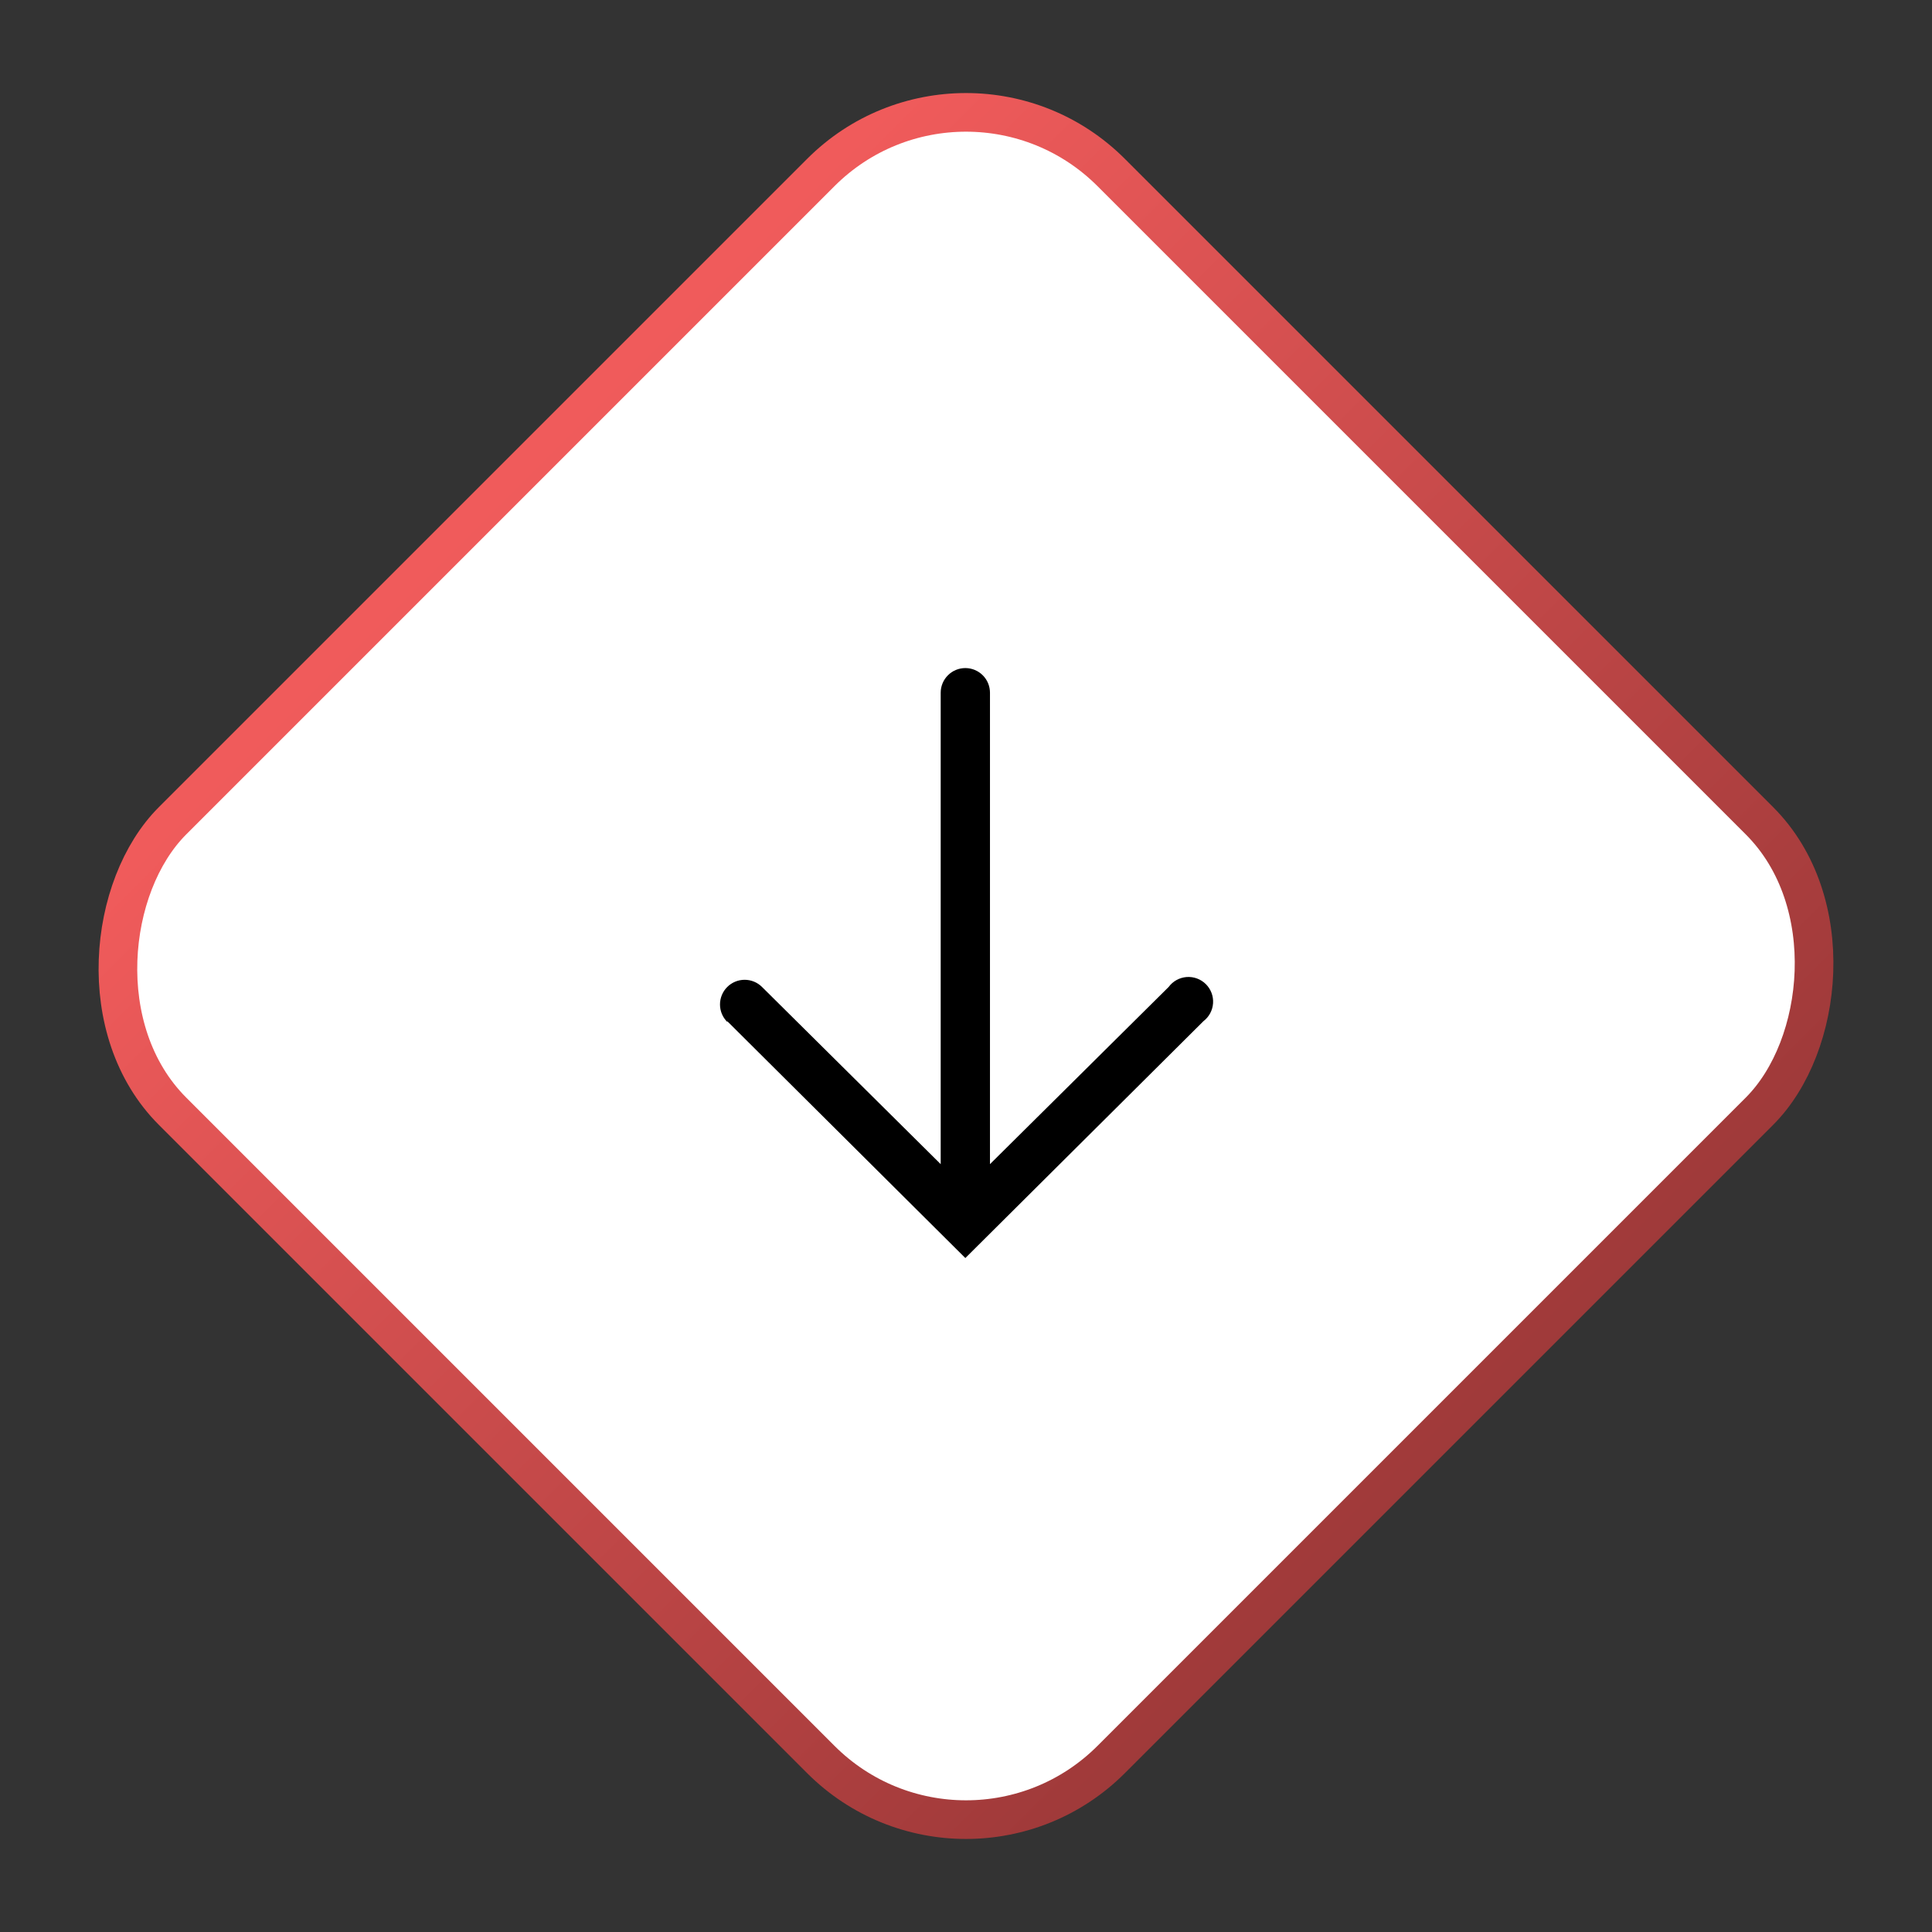 <svg xmlns="http://www.w3.org/2000/svg" width="100" height="100" viewBox="0 0 100 100" fill="none"><rect x="0" y="0" width="100" height="100" fill="#333333" stroke="none"/><rect x="50" y="1.414" width="68.711" height="68.711" rx="10.628" transform="rotate(45 50 1.414)" fill="white" stroke="url(#paint0_linear_4011_41)" stroke-width="2"></rect><path d="M37.644 52.858L49.966 65.116L62.288 52.858C62.433 52.747 62.553 52.607 62.639 52.446C62.726 52.284 62.776 52.107 62.788 51.924C62.8 51.742 62.772 51.559 62.707 51.389C62.642 51.218 62.541 51.063 62.411 50.935C62.28 50.806 62.124 50.708 61.953 50.645C61.781 50.582 61.598 50.557 61.416 50.571C61.233 50.586 61.056 50.639 60.897 50.727C60.737 50.816 60.598 50.938 60.489 51.085L51.241 60.256L51.241 35.855C51.241 35.516 51.107 35.192 50.868 34.953C50.629 34.713 50.304 34.579 49.966 34.579C49.627 34.579 49.303 34.713 49.064 34.953C48.825 35.192 48.69 35.516 48.69 35.855L48.69 60.256L39.442 51.085C39.202 50.846 38.877 50.713 38.538 50.714C38.2 50.715 37.876 50.851 37.637 51.091C37.399 51.331 37.266 51.657 37.267 51.995C37.268 52.334 37.404 52.658 37.644 52.896L37.644 52.858Z" fill="black"></path><defs><linearGradient id="paint0_linear_4011_41" x1="50" y1="35.355" x2="120.711" y2="35.355" gradientUnits="userSpaceOnUse"><stop stop-color="#F05B5B"></stop><stop offset="1" stop-color="#9E3939"></stop></linearGradient></defs></svg>